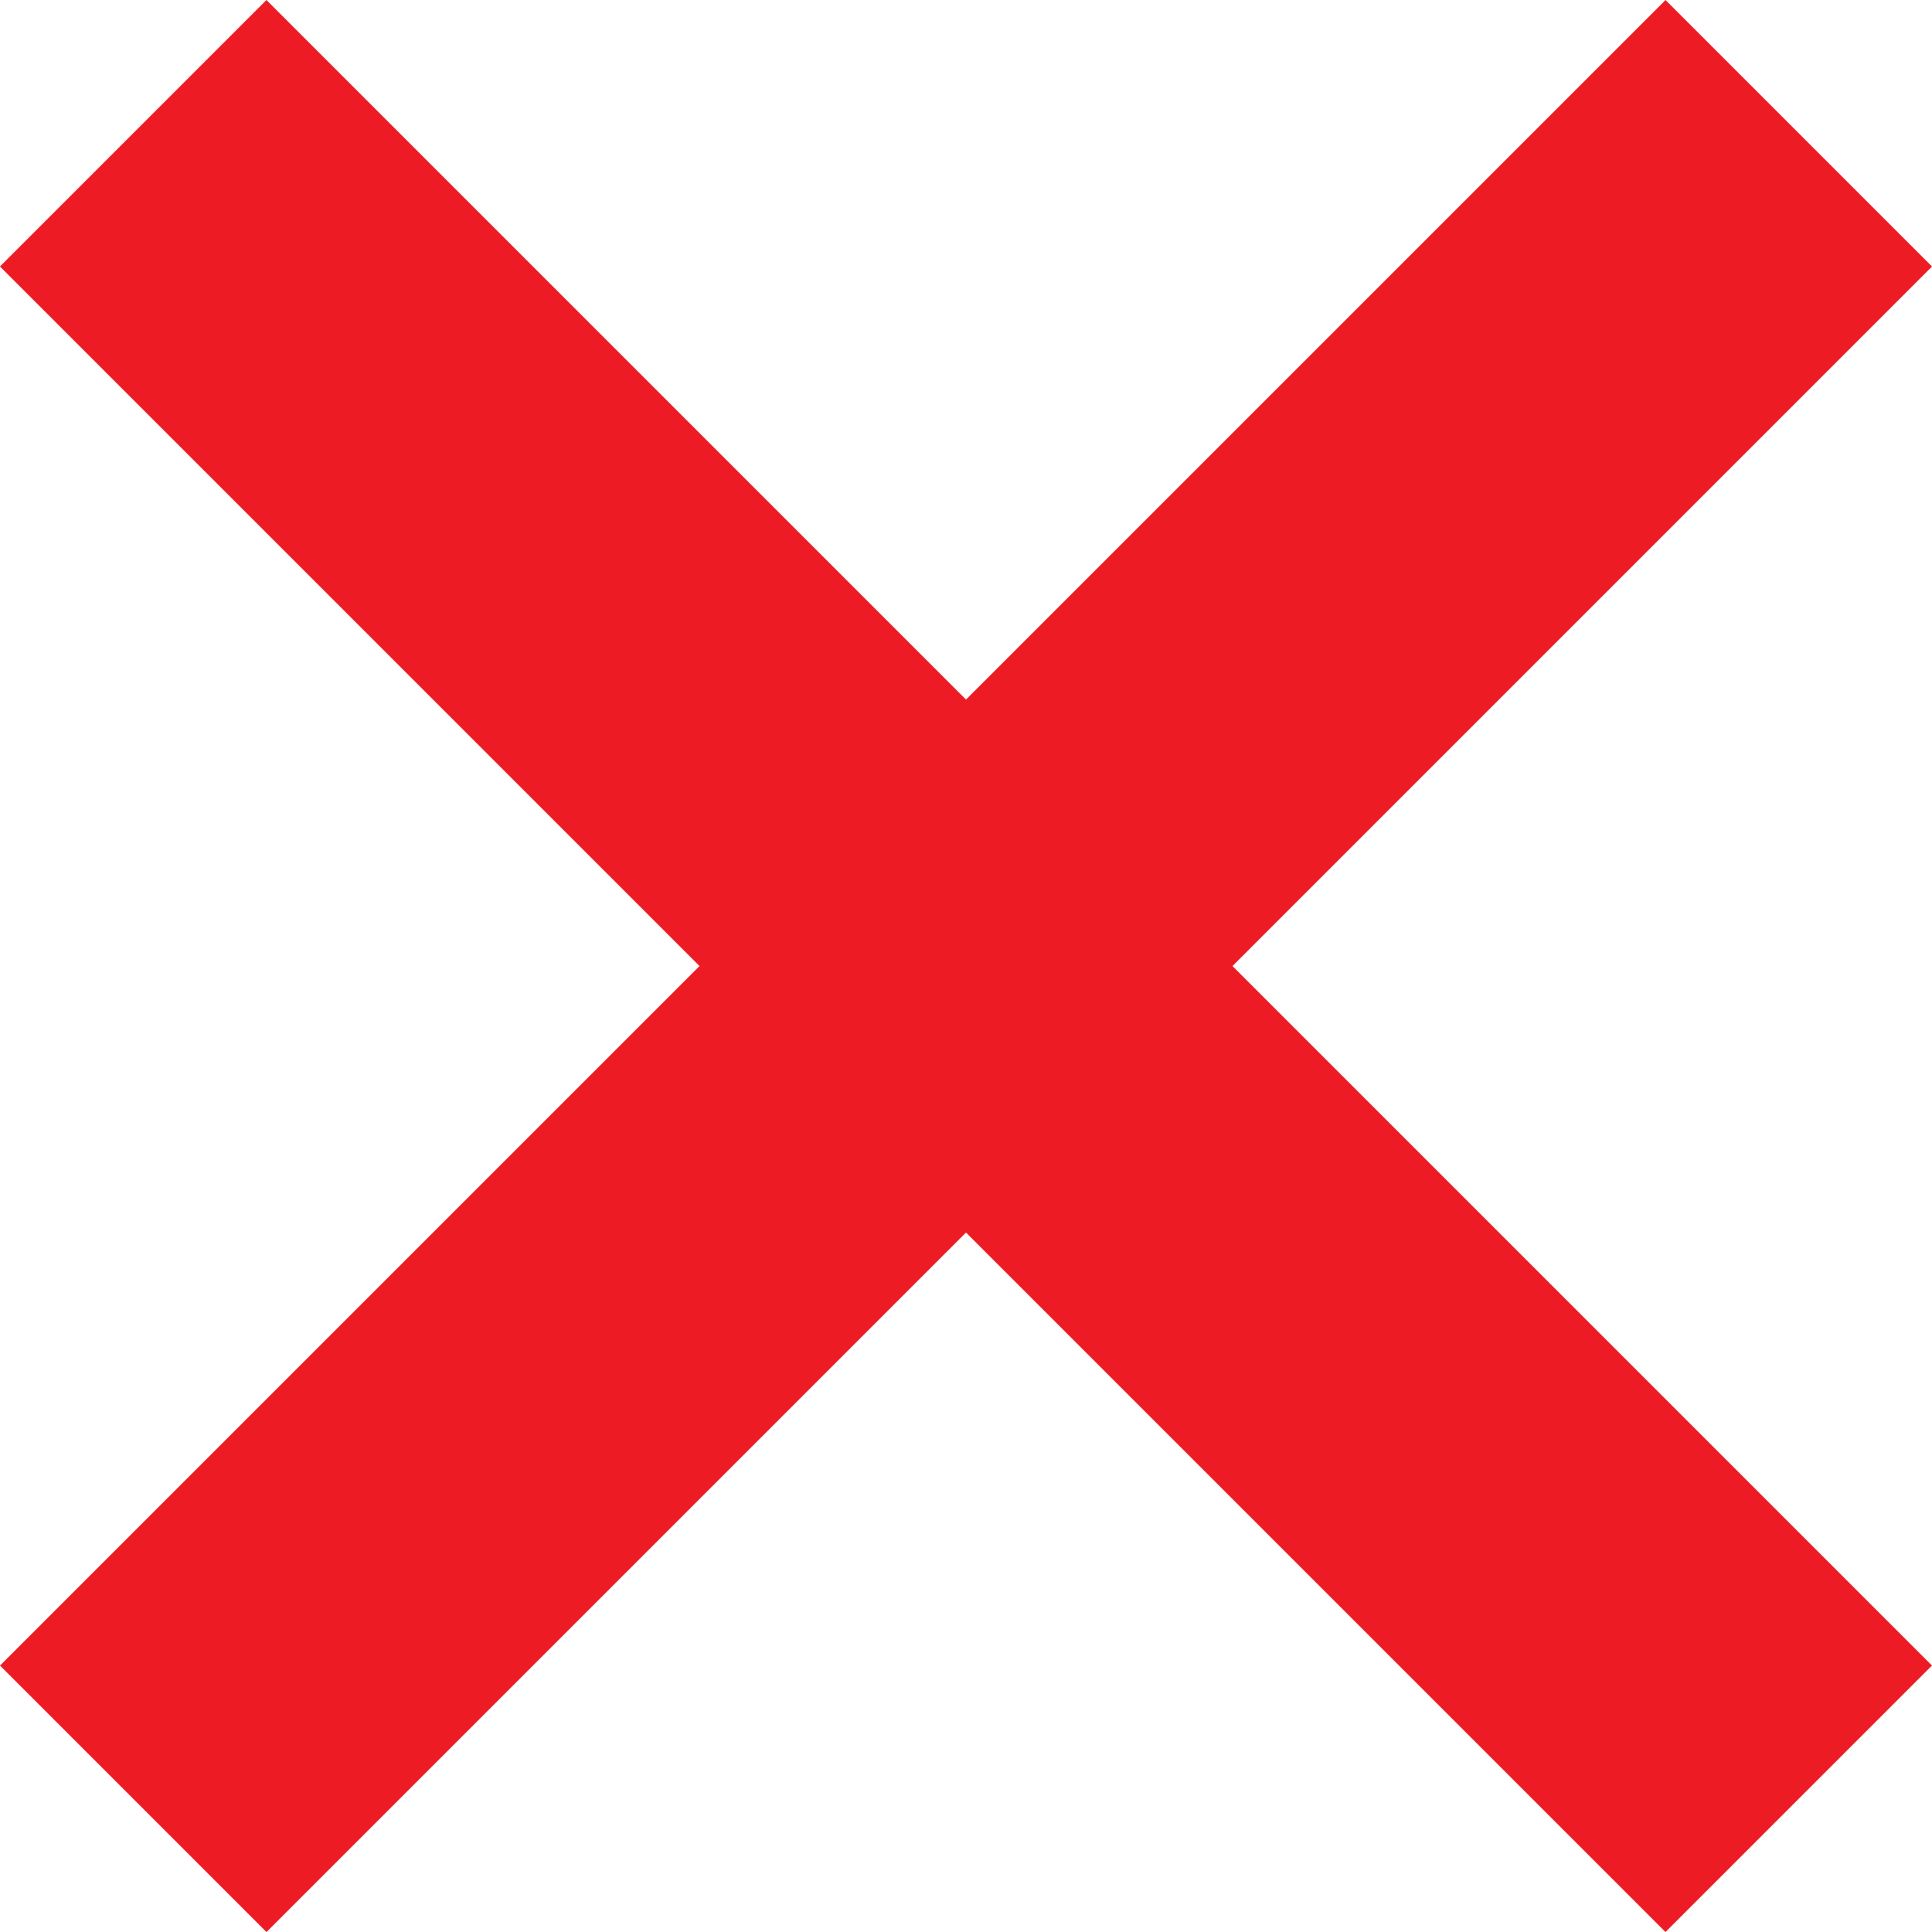 <svg xmlns="http://www.w3.org/2000/svg" width="20.506" height="20.506" viewBox="0 0 20.506 20.506"><defs><style>.a{fill:#ED1C24;}</style></defs><g transform="translate(-322.494 -11)"><rect class="a" width="25" height="4" transform="translate(325.322 11) rotate(45)"/><rect class="a" width="25" height="4" transform="translate(322.494 28.678) rotate(-45)"/></g></svg>
